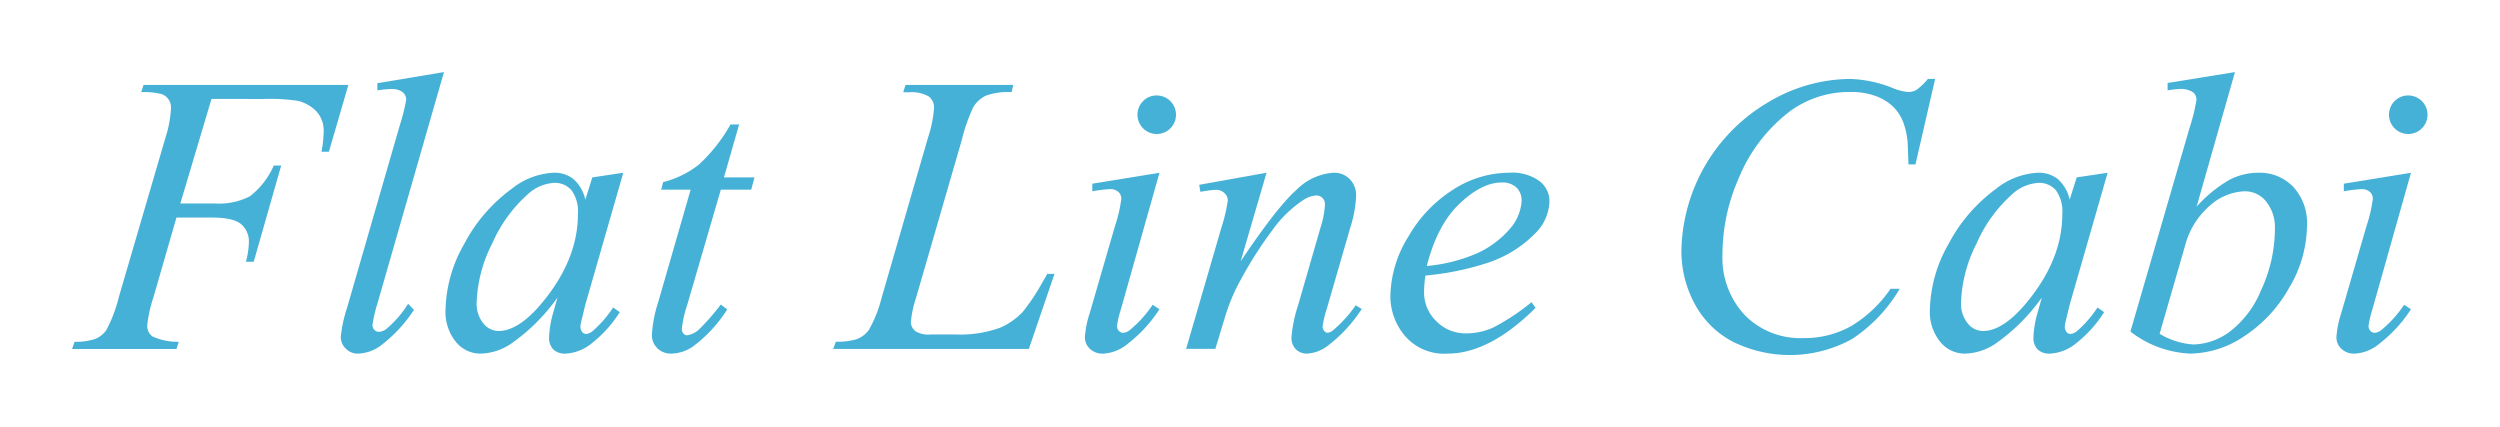 <svg xmlns="http://www.w3.org/2000/svg" width="346.801" height="59.243" viewBox="0 0 346.801 59.243">
  <g id="グループ_5610" data-name="グループ 5610" transform="translate(-529 -1565.782)">
    <rect id="長方形_904" data-name="長方形 904" width="346.801" height="59.243" transform="translate(529 1565.782)" fill="#fff"/>
    <g id="グループ_5609" data-name="グループ 5609" transform="translate(445.498 1098.971)">
      <path id="パス_5467" data-name="パス 5467" d="M112.84,480.991l-4.322,14.5h4.808a9.344,9.344,0,0,0,4.848-1,10.937,10.937,0,0,0,3.309-4.268h1.027L118.7,503.57H117.62a11.469,11.469,0,0,0,.406-2.673,3.127,3.127,0,0,0-1.094-2.552q-1.094-.905-4.091-.9h-4.861l-3.188,11.046a17.9,17.9,0,0,0-.864,3.917,1.789,1.789,0,0,0,.743,1.539,8.393,8.393,0,0,0,3.632.729l-.324,1H93.5l.351-1a8.426,8.426,0,0,0,2.809-.378,3.439,3.439,0,0,0,1.593-1.243,19.469,19.469,0,0,0,1.729-4.565l6.455-22.066a15.969,15.969,0,0,0,.784-4.186,1.936,1.936,0,0,0-1.391-1.945,9.9,9.9,0,0,0-2.741-.242l.324-1h28.413l-2.7,9.264H128.1a16.35,16.35,0,0,0,.3-2.755,3.933,3.933,0,0,0-.986-2.823,5.419,5.419,0,0,0-2.525-1.472,26.008,26.008,0,0,0-4.834-.27Z" transform="translate(0 -0.454)" fill="#46b1d6"/>
      <path id="パス_5468" data-name="パス 5468" d="M154.576,476.811l-9.237,32.14a16.884,16.884,0,0,0-.675,2.944.94.94,0,0,0,.257.675.841.841,0,0,0,.634.27,1.865,1.865,0,0,0,1.107-.459,14.755,14.755,0,0,0,2.944-3.43l.81.837a19.771,19.771,0,0,1-4.726,5.051,5.636,5.636,0,0,1-3.026,1.026,2.3,2.3,0,0,1-1.715-.7,2.247,2.247,0,0,1-.689-1.62,18.93,18.93,0,0,1,.864-4l7.32-25.334a26.057,26.057,0,0,0,.891-3.565,1.32,1.32,0,0,0-.513-1.067,2.5,2.5,0,0,0-1.593-.418,14.182,14.182,0,0,0-1.891.189v-1Z" transform="translate(-9.488)" fill="#46b1d6"/>
      <path id="パス_5469" data-name="パス 5469" d="M183.15,494.328l-5.267,18.312-.594,2.458a2.706,2.706,0,0,0-.081.594,1.143,1.143,0,0,0,.27.756.692.692,0,0,0,.54.244,1.708,1.708,0,0,0,.918-.432,15.708,15.708,0,0,0,2.808-3.242l.918.649a17.029,17.029,0,0,1-3.835,4.28,6.26,6.26,0,0,1-3.646,1.472,2.369,2.369,0,0,1-1.742-.581,2.283,2.283,0,0,1-.58-1.687,13.836,13.836,0,0,1,.594-3.484l.568-2.026a26.441,26.441,0,0,1-6.509,6.455,7.925,7.925,0,0,1-4.186,1.324,4.387,4.387,0,0,1-3.4-1.634,6.588,6.588,0,0,1-1.432-4.5,19.1,19.1,0,0,1,2.579-9.061,22.285,22.285,0,0,1,6.55-7.63,10.1,10.1,0,0,1,5.861-2.269,4.286,4.286,0,0,1,2.741.865,5.411,5.411,0,0,1,1.661,2.863l.972-3.079Zm-9.615,1.405a5.892,5.892,0,0,0-3.674,1.62,19.774,19.774,0,0,0-4.9,6.805,19.267,19.267,0,0,0-2.147,8.157,4.3,4.3,0,0,0,.918,2.9,2.723,2.723,0,0,0,2.107,1.066q2.942,0,6.4-4.348,4.619-5.78,4.619-11.857a5.025,5.025,0,0,0-.891-3.322A3.055,3.055,0,0,0,173.535,495.733Z" transform="translate(-13.187 -3.554)" fill="#46b1d6"/>
      <path id="パス_5470" data-name="パス 5470" d="M206.508,485.926l-2.107,7.346h4.24l-.459,1.7h-4.213l-4.645,15.935a15.976,15.976,0,0,0-.756,3.322,1.022,1.022,0,0,0,.216.7.664.664,0,0,0,.513.244,3.172,3.172,0,0,0,1.783-.945,32.634,32.634,0,0,0,2.889-3.322l.891.675a19.19,19.19,0,0,1-4.7,5.105,5.394,5.394,0,0,1-3.051,1.026,2.658,2.658,0,0,1-1.945-.743,2.556,2.556,0,0,1-.756-1.9,17.962,17.962,0,0,1,.865-4.456l4.51-15.638H195.7l.269-1.053a13.222,13.222,0,0,0,4.944-2.418,22.533,22.533,0,0,0,4.4-5.576Z" transform="translate(-20.475 -1.85)" fill="#46b1d6"/>
      <path id="パス_5471" data-name="パス 5471" d="M253.1,515.67H225.955l.378-1a9.745,9.745,0,0,0,2.889-.351,3.766,3.766,0,0,0,1.675-1.27,17.634,17.634,0,0,0,1.783-4.484l6.455-22.282a16.254,16.254,0,0,0,.81-4.052,1.889,1.889,0,0,0-.742-1.593,4.884,4.884,0,0,0-2.8-.568q-.459,0-.729-.026l.324-1h14.936l-.216,1a9.3,9.3,0,0,0-3.565.485,4.121,4.121,0,0,0-1.755,1.593,23.918,23.918,0,0,0-1.593,4.539l-6.347,21.9a14.777,14.777,0,0,0-.729,3.457,1.647,1.647,0,0,0,.729,1.243,3.488,3.488,0,0,0,2.08.4h3.538a15.888,15.888,0,0,0,6.13-.972,9.6,9.6,0,0,0,3.079-2.189,29.877,29.877,0,0,0,2.674-4.024l.7-1.216h1Z" transform="translate(-26.877 -0.454)" fill="#46b1d6"/>
      <path id="パス_5472" data-name="パス 5472" d="M280.111,491.6l-5.348,18.933a14.11,14.11,0,0,0-.54,2.3.979.979,0,0,0,.257.7.814.814,0,0,0,.607.27,1.727,1.727,0,0,0,.972-.433,16.183,16.183,0,0,0,3.106-3.457l.945.621a19.13,19.13,0,0,1-4.321,4.727,5.8,5.8,0,0,1-3.512,1.432,2.534,2.534,0,0,1-1.809-.662,2.188,2.188,0,0,1-.7-1.661,13.864,13.864,0,0,1,.674-3.322l3.512-12.1a19.451,19.451,0,0,0,.863-3.727,1.252,1.252,0,0,0-.418-.972,1.652,1.652,0,0,0-1.149-.378,19.986,19.986,0,0,0-2.457.3v-1.054Zm-.351-10.722a2.673,2.673,0,1,1-1.919.783A2.607,2.607,0,0,1,279.76,480.877Z" transform="translate(-35.767 -0.825)" fill="#46b1d6"/>
      <path id="パス_5473" data-name="パス 5473" d="M298.54,494.328l-3.592,12.289q5.052-7.536,7.738-9.912a7.985,7.985,0,0,1,5.172-2.378,2.994,2.994,0,0,1,2.228.891,3.167,3.167,0,0,1,.878,2.323,16.419,16.419,0,0,1-.784,4.322l-3.294,11.37a13.682,13.682,0,0,0-.568,2.4.946.946,0,0,0,.216.634.608.608,0,0,0,.459.257,1.4,1.4,0,0,0,.784-.352,17.992,17.992,0,0,0,3.133-3.457l.837.513a20.3,20.3,0,0,1-4.753,5.132,5.207,5.207,0,0,1-2.809,1.054,2.123,2.123,0,0,1-1.593-.608,2.235,2.235,0,0,1-.595-1.634,18.941,18.941,0,0,1,.918-4.457l3.133-10.857a12.119,12.119,0,0,0,.594-3.16,1.161,1.161,0,0,0-.352-.877,1.2,1.2,0,0,0-.864-.338,3.628,3.628,0,0,0-1.809.648,16.252,16.252,0,0,0-4.159,4.011,56.508,56.508,0,0,0-4.564,7.144,26.237,26.237,0,0,0-2.107,5.022l-1.35,4.456h-4.052l4.916-16.907a22.17,22.17,0,0,0,.864-3.673,1.389,1.389,0,0,0-.473-1.04,1.647,1.647,0,0,0-1.175-.445,9.928,9.928,0,0,0-1.134.108l-1.027.162L289.2,496Z" transform="translate(-39.342 -3.554)" fill="#46b1d6"/>
      <path id="パス_5474" data-name="パス 5474" d="M327.792,508.589a16.727,16.727,0,0,0-.189,2.241,5.551,5.551,0,0,0,1.7,4.092,5.648,5.648,0,0,0,4.132,1.688,9.15,9.15,0,0,0,3.742-.8,30.3,30.3,0,0,0,5.332-3.525l.568.784q-6.4,6.346-12.207,6.347a7.171,7.171,0,0,1-5.943-2.485,8.547,8.547,0,0,1-2-5.482,16.163,16.163,0,0,1,2.484-8.237,18.734,18.734,0,0,1,6.239-6.55,14.441,14.441,0,0,1,7.724-2.337,6.485,6.485,0,0,1,4.241,1.161A3.505,3.505,0,0,1,345,498.245a6.486,6.486,0,0,1-1.782,4.294,16.416,16.416,0,0,1-6.914,4.322A38.476,38.476,0,0,1,327.792,508.589Zm.19-1.324a22.839,22.839,0,0,0,6.509-1.566,13.123,13.123,0,0,0,4.983-3.552,6.4,6.4,0,0,0,1.661-3.93,2.465,2.465,0,0,0-.716-1.837,2.8,2.8,0,0,0-2.041-.7q-2.754,0-5.846,2.931T327.981,507.265Z" transform="translate(-46.555 -3.554)" fill="#46b1d6"/>
      <path id="パス_5475" data-name="パス 5475" d="M408.778,478l-2.728,11.857h-.972l-.108-2.97a10.519,10.519,0,0,0-.621-2.89,5.969,5.969,0,0,0-1.459-2.2,6.754,6.754,0,0,0-2.457-1.458,9.8,9.8,0,0,0-3.3-.527,13.939,13.939,0,0,0-8.454,2.646,22.26,22.26,0,0,0-7.238,9.535,26.065,26.065,0,0,0-2.161,10.29,11.617,11.617,0,0,0,3.106,8.494,10.8,10.8,0,0,0,8.076,3.174,13.231,13.231,0,0,0,6.683-1.675,17.671,17.671,0,0,0,5.443-5.159h1.27a21.128,21.128,0,0,1-6.59,6.955,17.86,17.86,0,0,1-16.61.352,12.672,12.672,0,0,1-5.267-5.281,15.356,15.356,0,0,1-1.809-7.319,24.363,24.363,0,0,1,12.031-20.581,22.383,22.383,0,0,1,11.3-3.241,17,17,0,0,1,6,1.27,7.048,7.048,0,0,0,2.107.54,2.306,2.306,0,0,0,1.134-.27,8.418,8.418,0,0,0,1.62-1.54Z" transform="translate(-56.834 -0.24)" fill="#46b1d6"/>
      <path id="パス_5476" data-name="パス 5476" d="M441.482,494.328l-5.267,18.312-.594,2.458a2.7,2.7,0,0,0-.081.594,1.138,1.138,0,0,0,.27.756.69.69,0,0,0,.54.244,1.705,1.705,0,0,0,.918-.432,15.729,15.729,0,0,0,2.809-3.242l.918.649a17.029,17.029,0,0,1-3.835,4.28,6.262,6.262,0,0,1-3.647,1.472,2.372,2.372,0,0,1-1.743-.581,2.286,2.286,0,0,1-.579-1.687,13.836,13.836,0,0,1,.594-3.484l.568-2.026a26.429,26.429,0,0,1-6.51,6.455,7.925,7.925,0,0,1-4.186,1.324,4.386,4.386,0,0,1-3.4-1.634,6.592,6.592,0,0,1-1.432-4.5,19.09,19.09,0,0,1,2.579-9.061,22.293,22.293,0,0,1,6.55-7.63,10.1,10.1,0,0,1,5.862-2.269,4.28,4.28,0,0,1,2.74.865,5.411,5.411,0,0,1,1.662,2.863l.972-3.079Zm-9.615,1.405a5.892,5.892,0,0,0-3.673,1.62,19.765,19.765,0,0,0-4.9,6.805,19.277,19.277,0,0,0-2.146,8.157,4.3,4.3,0,0,0,.918,2.9,2.725,2.725,0,0,0,2.107,1.066q2.945,0,6.4-4.348,4.62-5.78,4.619-11.857a5.025,5.025,0,0,0-.891-3.322A3.055,3.055,0,0,0,431.866,495.733Z" transform="translate(-65.607 -3.554)" fill="#46b1d6"/>
      <path id="パス_5477" data-name="パス 5477" d="M466.227,476.811l-5.321,18.663a18.779,18.779,0,0,1,4.523-3.7,8.675,8.675,0,0,1,4.039-1,6.437,6.437,0,0,1,4.861,1.972,7.4,7.4,0,0,1,1.891,5.348,17.18,17.18,0,0,1-2.485,8.656,19.131,19.131,0,0,1-6.239,6.711,13.679,13.679,0,0,1-7.4,2.4,14.5,14.5,0,0,1-8.372-3.052l8.21-28.278a25.089,25.089,0,0,0,.945-3.836,1.279,1.279,0,0,0-.432-1.053,2.946,2.946,0,0,0-1.837-.485,11.922,11.922,0,0,0-1.728.189v-1.027Zm-10.452,36.3a10.169,10.169,0,0,0,4.753,1.485,8.78,8.78,0,0,0,4.928-1.742,13.788,13.788,0,0,0,4.429-5.874,20.01,20.01,0,0,0,1.878-8.346,5.7,5.7,0,0,0-1.23-3.888,3.741,3.741,0,0,0-2.9-1.4,7.621,7.621,0,0,0-4.916,2.012,11.023,11.023,0,0,0-3.43,5.6Z" transform="translate(-72.689)" fill="#46b1d6"/>
      <path id="パス_5478" data-name="パス 5478" d="M497.917,491.6l-5.348,18.933a14.3,14.3,0,0,0-.54,2.3.978.978,0,0,0,.256.7.816.816,0,0,0,.609.27,1.729,1.729,0,0,0,.972-.433,16.2,16.2,0,0,0,3.105-3.457l.945.621a19.115,19.115,0,0,1-4.321,4.727,5.8,5.8,0,0,1-3.511,1.432,2.536,2.536,0,0,1-1.81-.662,2.189,2.189,0,0,1-.7-1.661,13.849,13.849,0,0,1,.676-3.322l3.51-12.1a19.378,19.378,0,0,0,.865-3.727,1.255,1.255,0,0,0-.419-.972,1.65,1.65,0,0,0-1.148-.378,19.969,19.969,0,0,0-2.457.3v-1.054Zm-.352-10.722a2.673,2.673,0,1,1-1.917.783A2.609,2.609,0,0,1,497.565,480.877Z" transform="translate(-79.963 -0.825)" fill="#46b1d6"/>
    </g>
  </g>
</svg>
